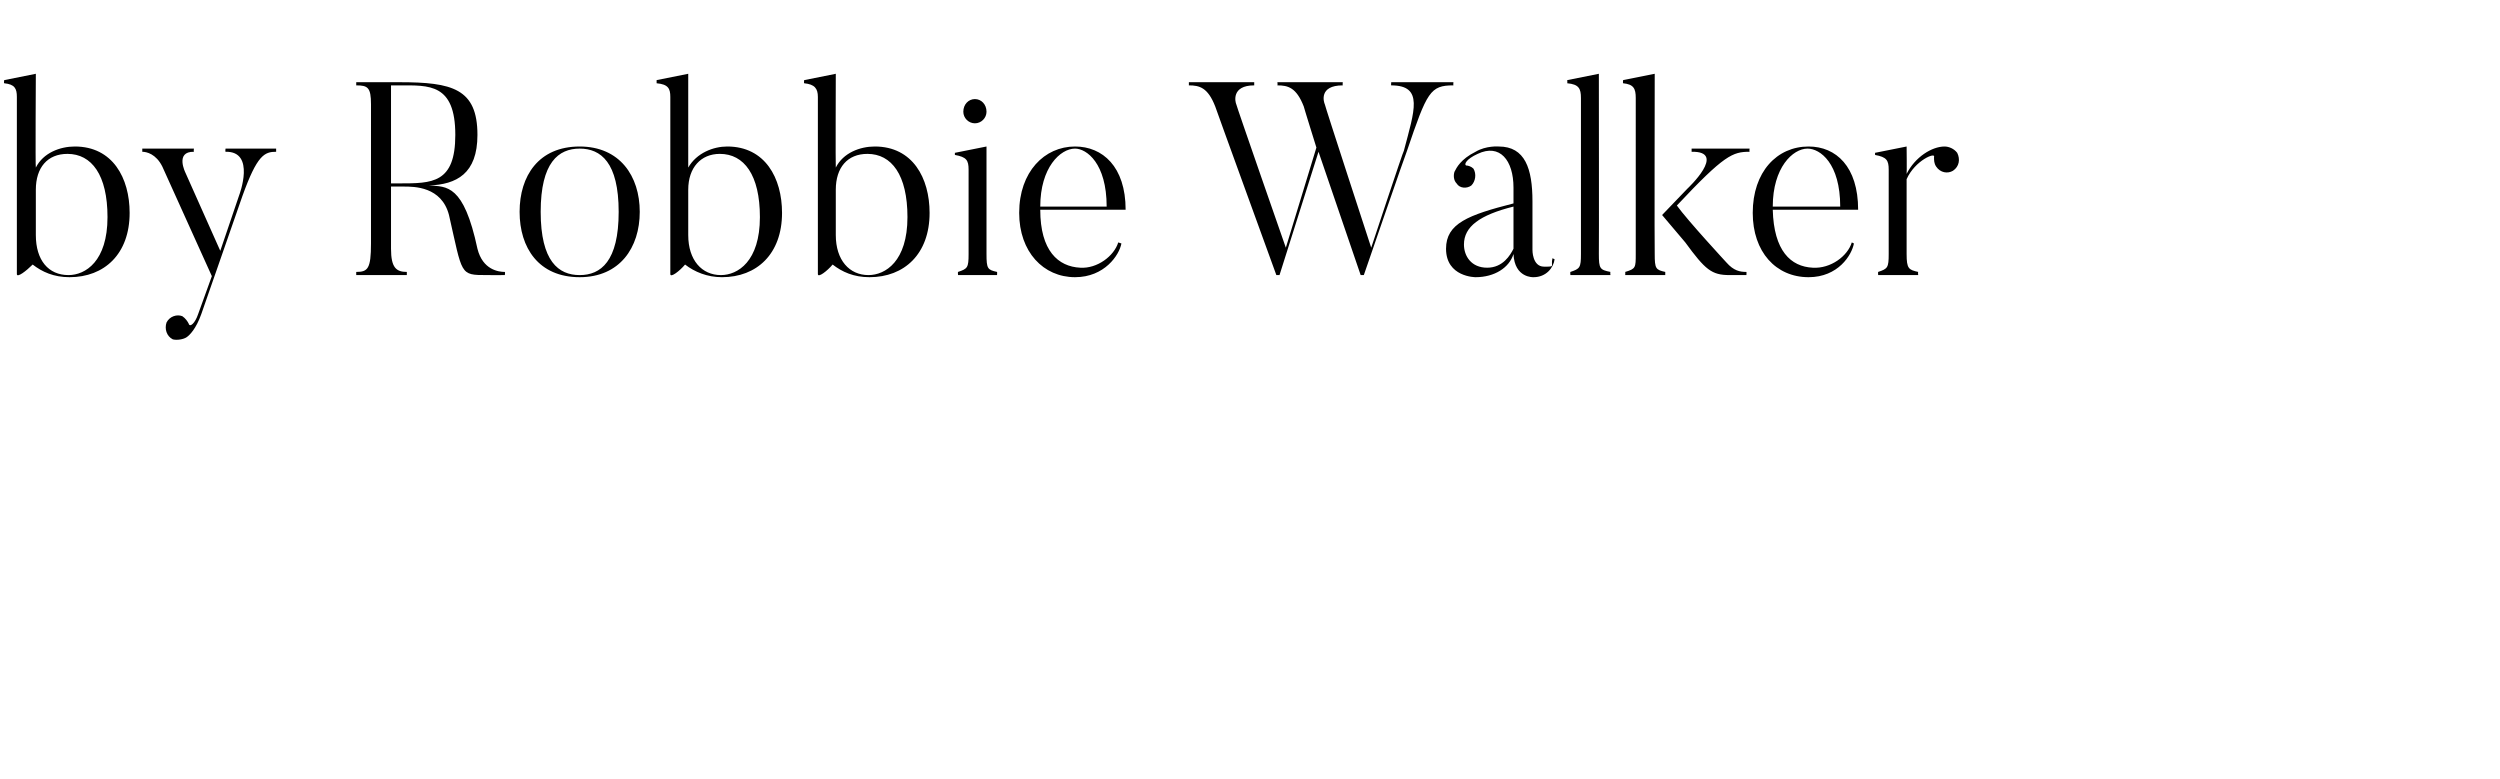 <?xml version="1.0" standalone="no"?><!DOCTYPE svg PUBLIC "-//W3C//DTD SVG 1.1//EN" "http://www.w3.org/Graphics/SVG/1.1/DTD/svg11.dtd"><svg xmlns="http://www.w3.org/2000/svg" version="1.1" width="237.2px" height="73.9px" viewBox="0 -7 237.2 73.9" style="top:-7px"><desc>by Robbie Walker</desc><defs/><g id="Polygon58307"><path d="m6.4 7.6c-1.9 0-3 1.3-3 3.4v4.3c0 2.4 1.2 3.8 3.1 3.8c1.6 0 3.7-1.3 3.7-5.5c0-4-1.5-6-3.8-6zm.2 11.7c-1.5 0-2.6-.5-3.5-1.2c-.6.6-1.5 1.3-1.5.9V2.2C1.6 1.4 1.4 1 .4.9C.35.88.4.6.4.6l3-.6s-.05 8.87 0 8.9c.7-1.4 2.3-2 3.7-2c3.6 0 5.2 3 5.2 6.3c0 3.9-2.4 6.1-5.7 6.1zM26.2 7.1v.3c-1.1 0-1.8.3-3.2 4.2l-3.9 11.2c-.5 1.4-1.1 2-1.4 2.2c-.3.2-.9.3-1.3.2c-.6-.3-.8-1-.6-1.6c.3-.6 1-.8 1.5-.6c.3.2.5.5.6.7c.1.4.6 0 .9-.9l1.3-3.6l-4.7-10.4c-.6-1.2-1.5-1.4-1.9-1.4v-.3h4.9s-.04.26 0 .3c-1.83-.04-.8 2-.8 2l3.3 7.4l1.8-5.3s1.59-4.17-1.3-4.1c-.04-.04 0-.3 0-.3h4.8zm11.7-6h-.8v9.3h.8c3.1 0 5.3 0 5.3-4.6c0-4.9-2.5-4.7-5.3-4.7zm10 18s-1.67.01-1.7 0c-2.6 0-2.3 0-3.6-5.7c-.7-2.7-3.3-2.7-4.3-2.7h-1.2v5.9c0 1.8.5 2.2 1.5 2.2v.3h-4.8v-.3c1.1 0 1.4-.3 1.4-2.7V2.9c0-1.6-.3-1.8-1.4-1.8v-.3h4.1c5 0 7.4.6 7.4 5c0 3.7-2 4.7-4.6 4.8c1.7.1 3.3-.1 4.6 6c.5 2 2 2.2 2.6 2.2c.04.02 0 .3 0 .3zm7.1-12c-2 0-3.7 1.3-3.7 6c0 4.7 1.7 6 3.7 6c2 0 3.7-1.3 3.7-6c0-4.7-1.7-6-3.7-6zm0 12.2c-3.9 0-5.7-2.8-5.7-6.2c0-3.4 1.8-6.2 5.7-6.2c3.8 0 5.7 2.8 5.7 6.2c0 3.4-1.9 6.2-5.7 6.2zM68.3 7.6c-1.8 0-3 1.3-3 3.4v4.3c0 2.4 1.3 3.8 3.1 3.8c1.6 0 3.7-1.3 3.7-5.5c0-4-1.5-6-3.8-6zm.2 11.7c-1.4 0-2.6-.5-3.5-1.2c-.5.6-1.4 1.3-1.4.9V2.2c0-.8-.2-1.2-1.3-1.3v-.3l3-.6v8.9c.8-1.4 2.4-2 3.7-2c3.6 0 5.2 3 5.2 6.3c0 3.9-2.4 6.1-5.7 6.1zM82.3 7.6c-1.9 0-3 1.3-3 3.4v4.3c0 2.4 1.3 3.8 3.1 3.8c1.6 0 3.7-1.3 3.7-5.5c0-4-1.5-6-3.8-6zm.2 11.7c-1.5 0-2.6-.5-3.5-1.2c-.5.6-1.4 1.3-1.4.9V2.2c0-.8-.3-1.2-1.3-1.3c-.04-.02 0-.3 0-.3l3-.6s-.03 8.87 0 8.9c.7-1.4 2.3-2 3.7-2c3.6 0 5.2 3 5.2 6.3c0 3.9-2.4 6.1-5.7 6.1zm8.9-15.7c0-.7.5-1.2 1.1-1.2c.6 0 1.1.5 1.1 1.2c0 .6-.5 1.1-1.1 1.1c-.6 0-1.1-.5-1.1-1.1zm3.2 15.5h-3.7s-.03-.28 0-.3c.9-.3 1-.4 1-1.7v-8c0-.9-.2-1.2-1.3-1.4v-.2l3-.6v10.2c0 1.4.1 1.5 1 1.7c.02.02 0 .3 0 .3zm10.4-6.5c0-4.1-1.9-5.5-3-5.5c-1.4 0-3.3 1.8-3.3 5.5h6.3zm1.4 3.5c-.2 1.1-1.6 3.2-4.4 3.2c-3 0-5.3-2.4-5.3-6.1c0-3.9 2.4-6.3 5.3-6.3c2.6 0 4.8 1.9 4.8 6h-8.1c0 3.9 1.7 5.4 3.8 5.5c1.6.1 3.2-1.1 3.6-2.4l.3.1zM137.9.8s-.02.29 0 .3c-2.2 0-2.5.6-4.4 6.2c-.04.01-4.1 11.8-4.1 11.8h-.3l-4-11.7l-3.7 11.7h-.3s-5.82-16.01-5.8-16c-.7-1.8-1.5-2-2.5-2v-.3h6.2v.3c-2.2 0-1.8 1.6-1.7 1.8c-.03.04 4.7 13.6 4.7 13.6l2.9-9.5s-1.22-3.91-1.2-3.9c-.7-1.8-1.5-2-2.5-2c.03-.01 0-.3 0-.3h6.2s-.02.29 0 .3c-2.3 0-1.8 1.6-1.7 1.8c-.03.04 4.4 13.6 4.4 13.6c0 0 3.06-9.25 3.1-9.2c1-3.8 1.9-6.2-1.2-6.2c-.03-.01 0-.3 0-.3h5.9zm1 15.4c0 1.1.7 2.2 2.2 2.2c1.5 0 2.2-1.2 2.5-1.8v-4c-3.2.8-4.7 1.9-4.7 3.6zm8.4 1.3l.2.1c-.1.8-.8 1.7-2 1.7c0 0-1.8.1-1.9-2.2c-.4 1.3-1.8 2.2-3.6 2.2c0 0-2.8 0-2.8-2.7c0-2.4 2.1-3.2 6.4-4.3v-1.5c0-2.6-1.3-4.2-3.4-3.2c-1.1.5-1.3 1-1.1 1.1c.2 0 .5.1.7.3c.3.5.2 1.2-.2 1.6c-.4.3-1.1.3-1.4-.2c-.3-.3-.3-.8-.2-1.1c.2-.4.6-1.2 2-1.9c1-.6 2.2-.5 2.2-.5c2.5 0 3.2 2.1 3.2 5.2v4.6s-.03 1.6 1.1 1.6s.6 0 .8-.8zm5.5 1.6H149s-.03-.28 0-.3c.9-.3 1-.4 1-1.7V2.3c0-.9-.2-1.3-1.3-1.4c.02-.02 0-.3 0-.3l3-.6s.02 17.08 0 17.1c0 1.4.1 1.5 1.1 1.7c-.04.02 0 .3 0 .3zm12.9 0h-1.6c-1.7 0-2.3-.5-4.2-3.1l-2.2-2.6l2.4-2.5s3.83-3.57.4-3.5v-.3h5.5s-.03.26 0 .3c-1.6 0-2.4.3-6.9 5.1c1 1.4 4.7 5.4 4.7 5.4c.7.8 1.3.9 1.9.9c.02.02 0 .3 0 .3zm-7.7 0h-3.8s.02-.28 0-.3c1-.3 1-.4 1-1.7V2.3c0-.9-.2-1.3-1.2-1.4c-.03-.02 0-.3 0-.3l3-.6s-.03 17.08 0 17.1c0 1.4.1 1.5 1 1.7v.3zm16.6-6.5c0-4.1-1.9-5.5-3.1-5.5c-1.4 0-3.3 1.8-3.3 5.5h6.4zm1.3 3.5c-.2 1.1-1.5 3.2-4.3 3.2c-3.1 0-5.3-2.4-5.3-6.1c0-3.9 2.3-6.3 5.3-6.3c2.6 0 4.7 1.9 4.7 6h-8.1c.1 3.9 1.7 5.4 3.8 5.5c1.7.1 3.3-1.1 3.7-2.4l.2.1zm9.8-8.6c.3.6.2 1.3-.4 1.7c-.5.3-1.2.2-1.6-.4c-.2-.3-.2-.6-.2-.9c.2-.5-1.8.3-2.6 2.1v7.1c0 1.4.2 1.5 1.1 1.7c-.04.02 0 .3 0 .3h-3.8s-.02-.28 0-.3c.9-.3 1-.4 1-1.7v-8c0-.9-.2-1.2-1.3-1.4c.02.02 0-.2 0-.2l3-.6s.03 2.56 0 2.6c.8-1.6 2.4-2.6 3.6-2.6c.4 0 .9.2 1.2.6z" stroke="none" fill="#000"/></g></svg>